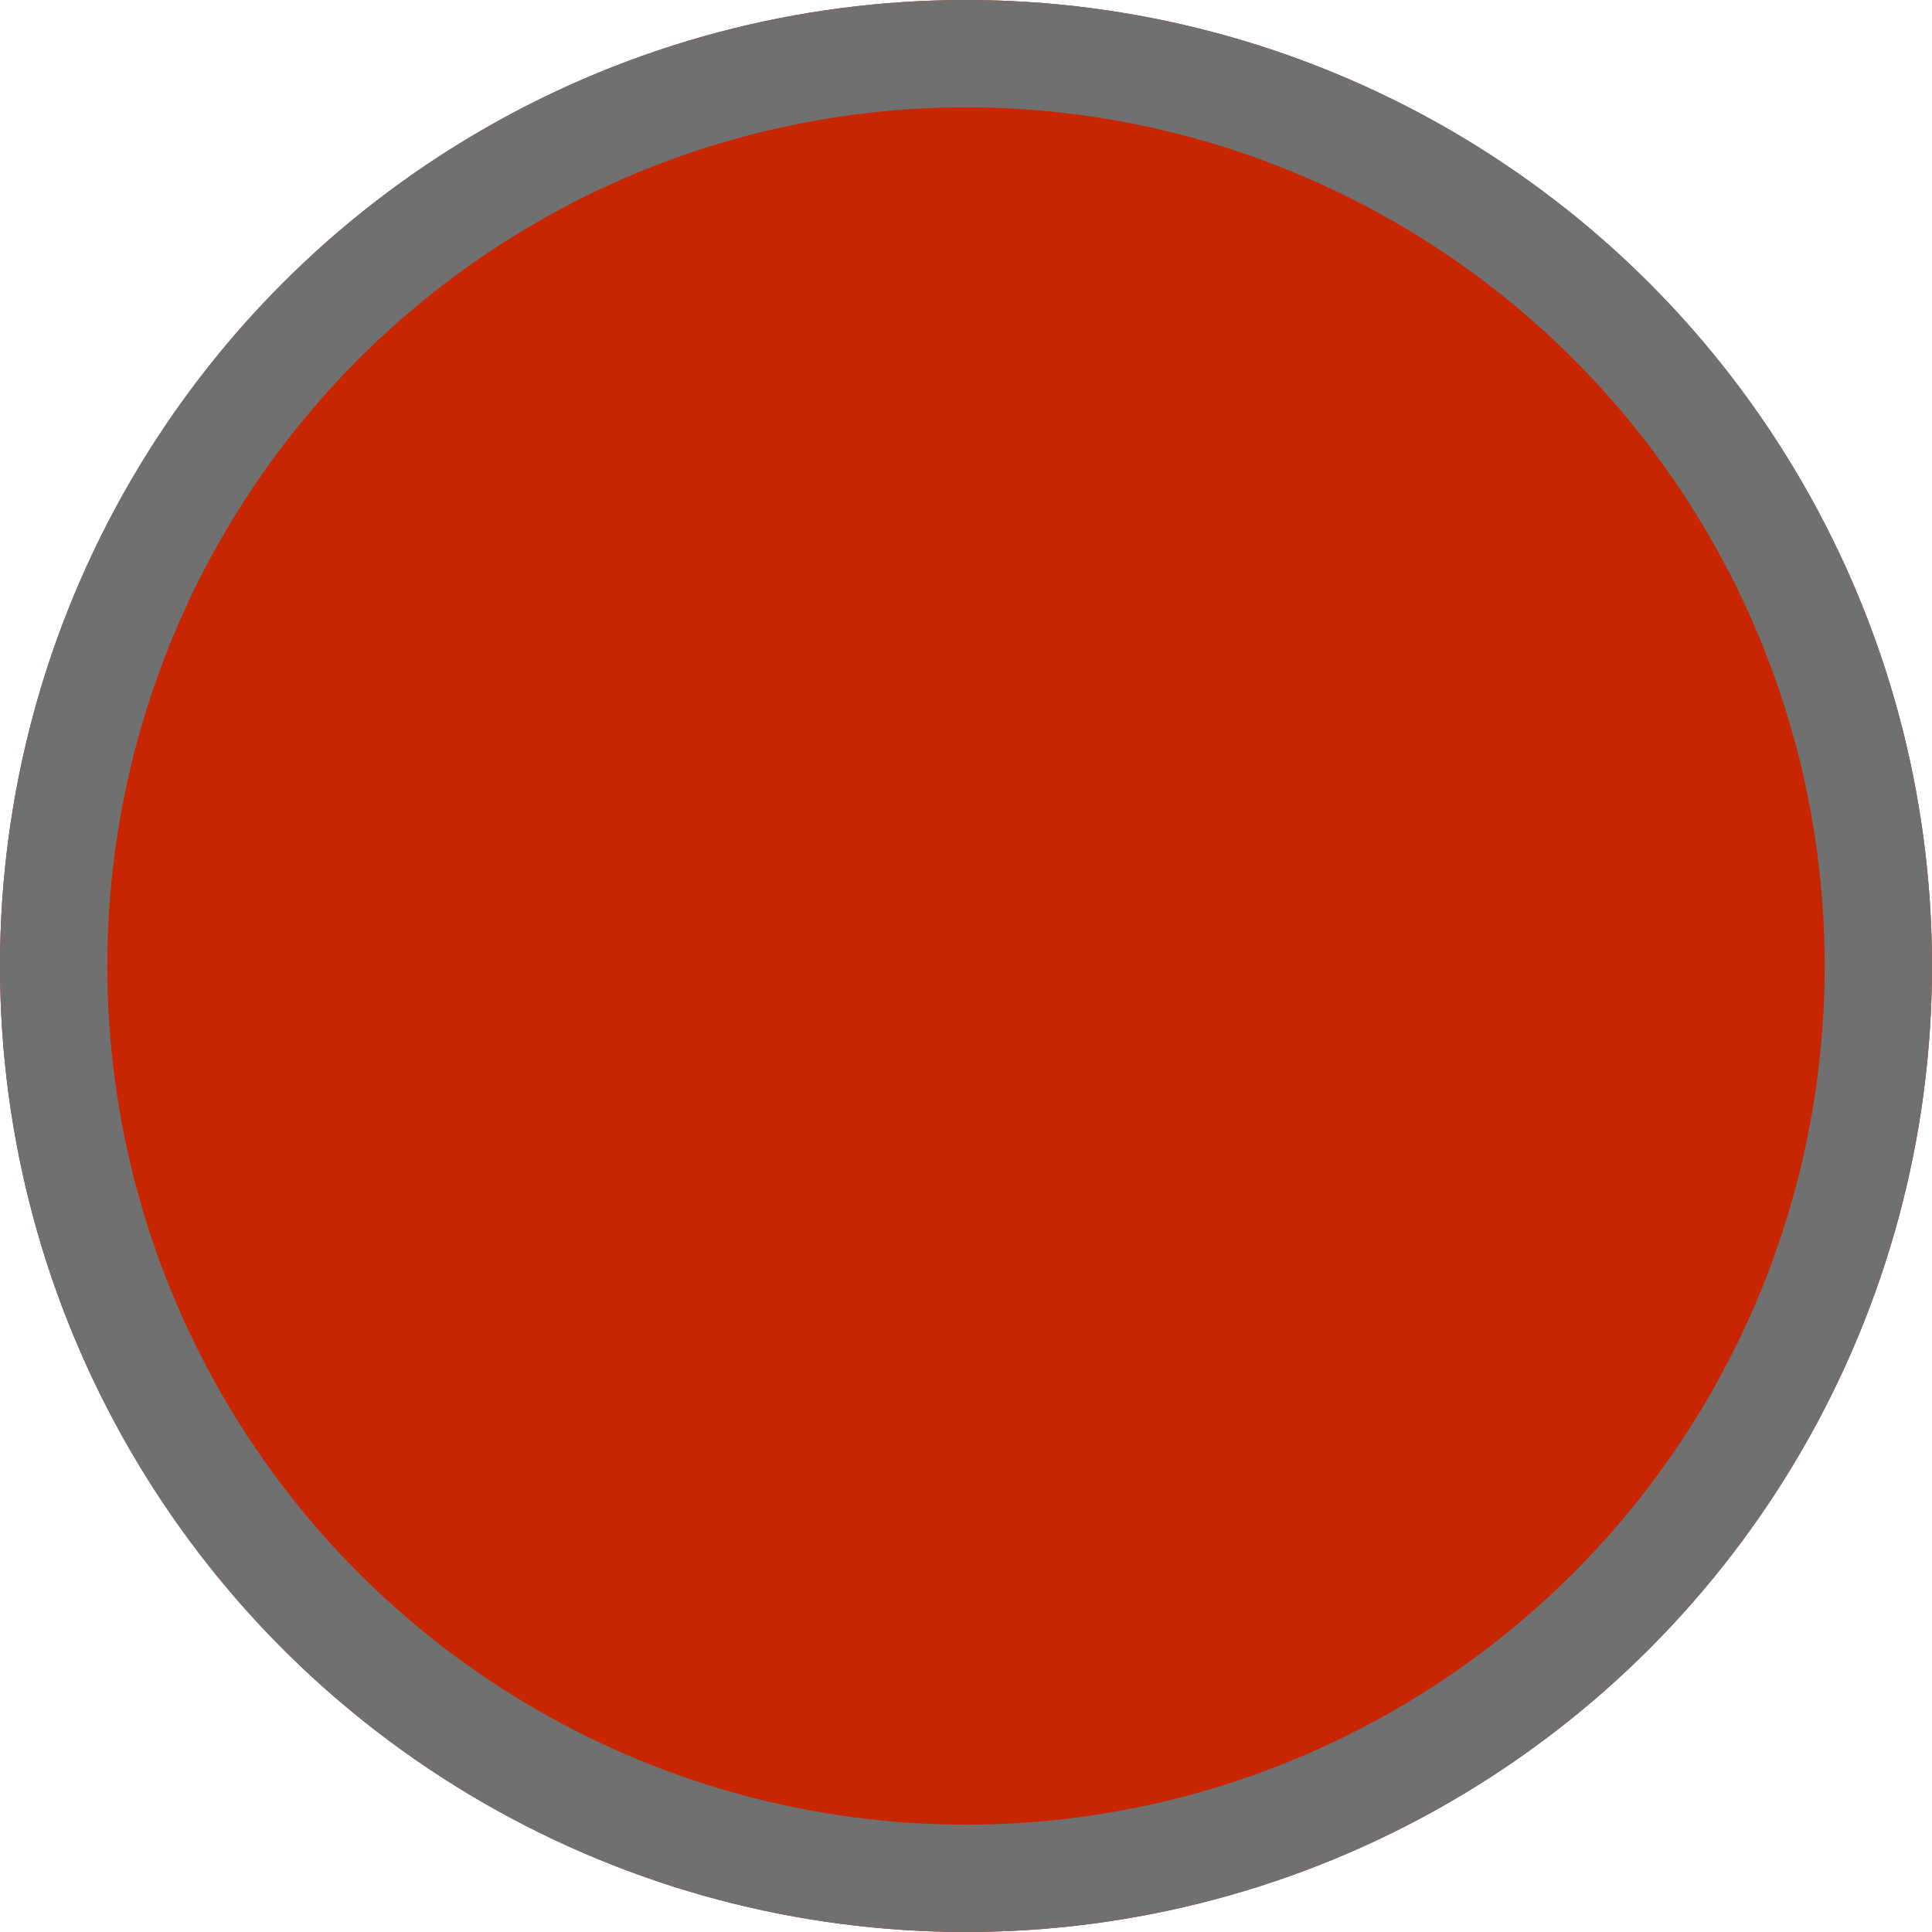 <svg xmlns="http://www.w3.org/2000/svg" width="9" height="9" viewBox="0 0 9 9">
  <g id="Ellipse_15" data-name="Ellipse 15" fill="#c72600" stroke="#707070" stroke-width="0.5">
    <circle cx="4.5" cy="4.5" r="4.5" stroke="none"/>
    <circle cx="4.5" cy="4.5" r="4.25" fill="none"/>
  </g>
</svg>
